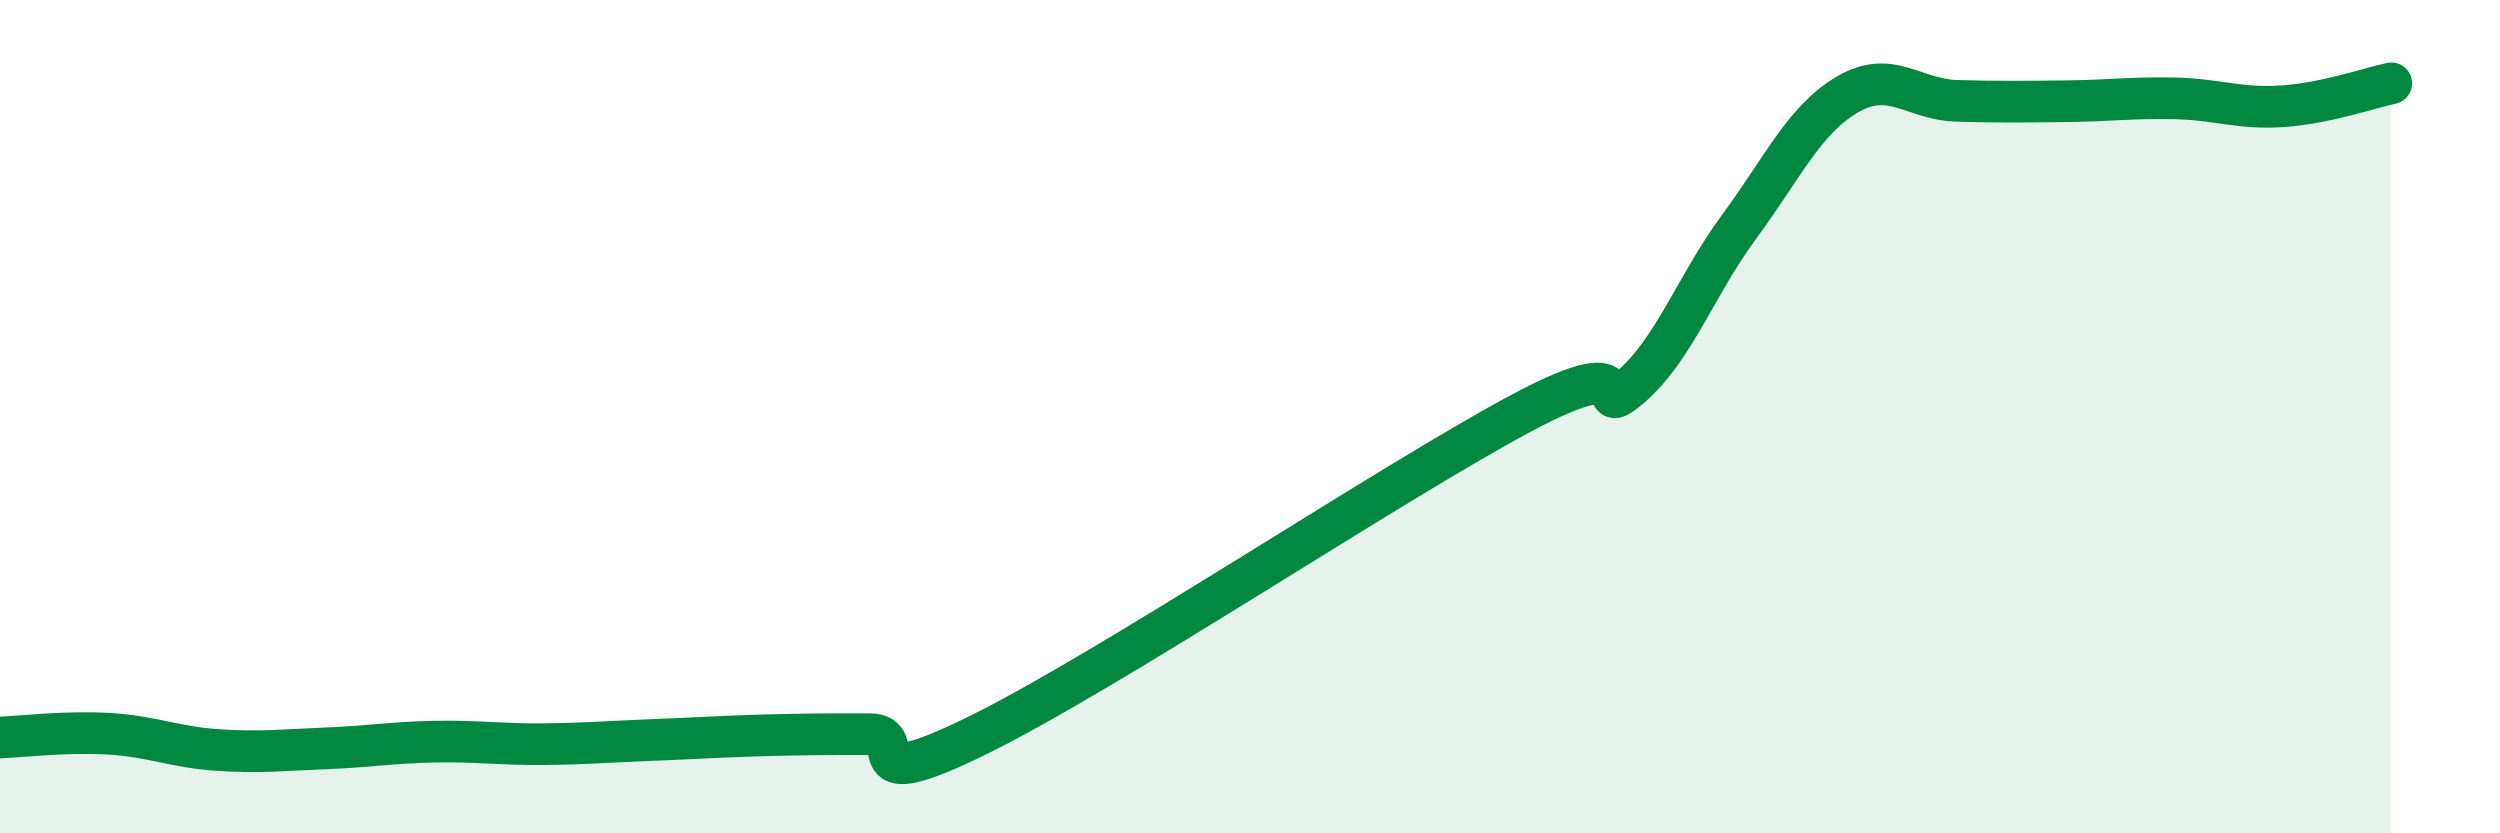 
    <svg width="60" height="20" viewBox="0 0 60 20" xmlns="http://www.w3.org/2000/svg">
      <path
        d="M 0,17.7 C 0.52,17.68 1.57,17.55 2.61,17.61 C 3.65,17.67 4.18,17.93 5.22,18 C 6.26,18.07 6.79,18 7.83,17.96 C 8.87,17.92 9.39,17.82 10.43,17.8 C 11.47,17.78 12,17.87 13.04,17.86 C 14.08,17.85 14.61,17.8 15.65,17.76 C 16.69,17.72 17.22,17.68 18.26,17.65 C 19.3,17.62 19.83,17.62 20.87,17.62 C 21.91,17.62 20.35,19.18 23.48,17.64 C 26.61,16.1 33.39,11.58 36.52,9.91 C 39.65,8.24 38.09,10.18 39.13,9.29 C 40.17,8.4 40.7,6.85 41.74,5.44 C 42.78,4.03 43.31,2.86 44.35,2.26 C 45.39,1.66 45.92,2.39 46.96,2.42 C 48,2.45 48.53,2.44 49.57,2.43 C 50.61,2.42 51.13,2.34 52.17,2.36 C 53.21,2.38 53.74,2.62 54.78,2.55 C 55.82,2.48 56.87,2.11 57.39,2L57.39 20L0 20Z"
        fill="#008740"
        opacity="0.1"
        stroke-linecap="round"
        stroke-linejoin="round"
      />
      <path
        d="M 0,17.7 C 0.52,17.68 1.57,17.55 2.61,17.61 C 3.65,17.67 4.18,17.93 5.22,18 C 6.26,18.07 6.79,18 7.83,17.96 C 8.87,17.92 9.39,17.82 10.43,17.8 C 11.47,17.78 12,17.87 13.04,17.86 C 14.08,17.85 14.61,17.8 15.65,17.76 C 16.69,17.72 17.22,17.68 18.26,17.65 C 19.3,17.62 19.83,17.62 20.87,17.62 C 21.91,17.62 20.35,19.18 23.48,17.64 C 26.61,16.1 33.39,11.58 36.52,9.91 C 39.65,8.24 38.09,10.18 39.13,9.29 C 40.17,8.4 40.7,6.85 41.74,5.44 C 42.78,4.03 43.31,2.86 44.35,2.26 C 45.39,1.66 45.92,2.39 46.96,2.42 C 48,2.45 48.53,2.44 49.57,2.43 C 50.61,2.42 51.13,2.34 52.17,2.36 C 53.21,2.38 53.74,2.62 54.78,2.55 C 55.82,2.48 56.87,2.11 57.39,2"
        stroke="#008740"
        stroke-width="1"
        fill="none"
        stroke-linecap="round"
        stroke-linejoin="round"
      />
    </svg>
  
